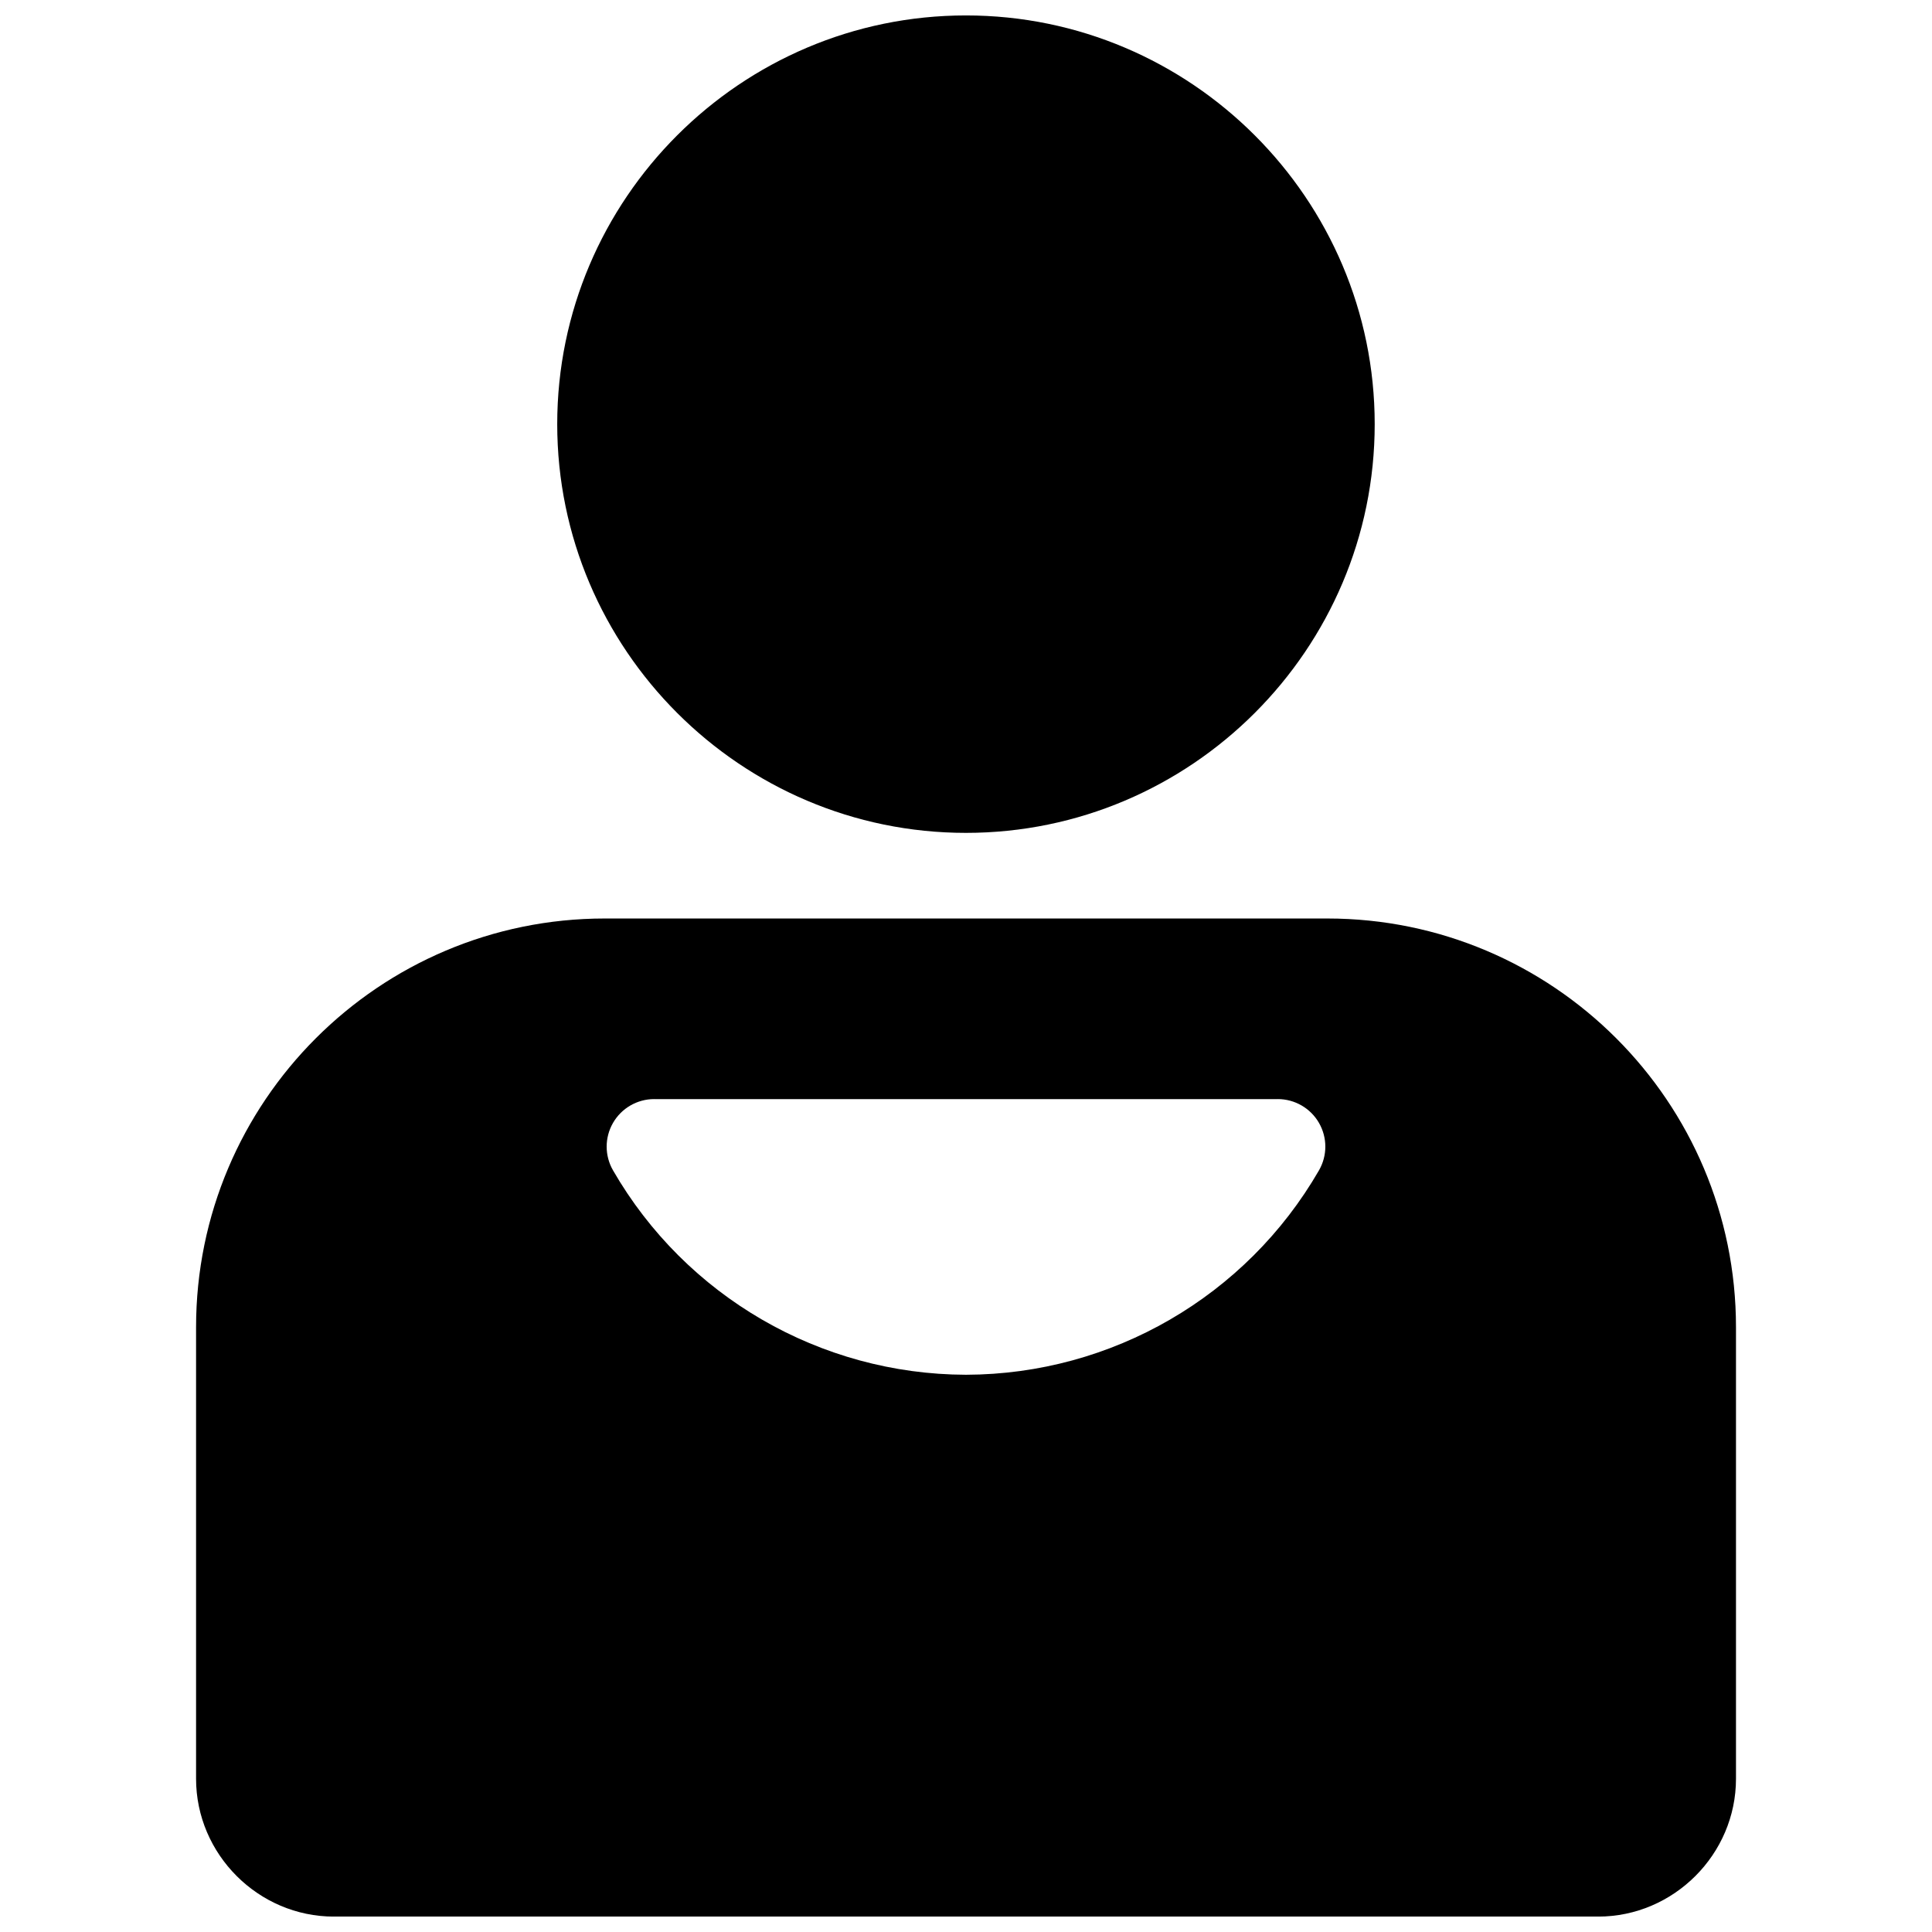 <?xml version="1.0" encoding="UTF-8"?>
<!-- Uploaded to: ICON Repo, www.svgrepo.com, Generator: ICON Repo Mixer Tools -->
<svg width="800px" height="800px" version="1.1" viewBox="144 144 512 512" xmlns="http://www.w3.org/2000/svg">
 <defs>
  <clipPath id="b">
   <path d="m195 387h410v264.9h-410z"/>
  </clipPath>
  <clipPath id="a">
   <path d="m291 148.09h218v216.91h-218z"/>
  </clipPath>
 </defs>
 <g>
  <g clip-path="url(#b)">
   <path d="m304.28 387.41c-59.789 0-108.32 48.531-108.32 108.32v119.66c0 20.016 16.508 36.527 36.527 36.527h335.04c20.016 0 36.527-16.508 36.527-36.527v-119.66c0-59.789-48.531-108.32-108.32-108.32zm13.086 47.863h165.27v-0.004c4.5 0.004 8.656 2.406 10.902 6.301 2.25 3.898 2.25 8.695 0 12.594-19.285 33.406-54.93 54.055-93.5 54.16h-0.078c-38.57-0.105-74.215-20.754-93.5-54.16-2.25-3.898-2.25-8.695 0-12.594 2.25-3.894 6.402-6.297 10.902-6.301z" fill-rule="evenodd"/>
  </g>
  <g clip-path="url(#a)">
   <path d="m399.99 148.09c-59.672 0-108.32 48.637-108.32 108.31s48.645 108.32 108.32 108.32c59.672 0 108.32-48.648 108.32-108.32s-48.645-108.31-108.32-108.31z" fill-rule="evenodd"/>
  </g>
 </g>
</svg>